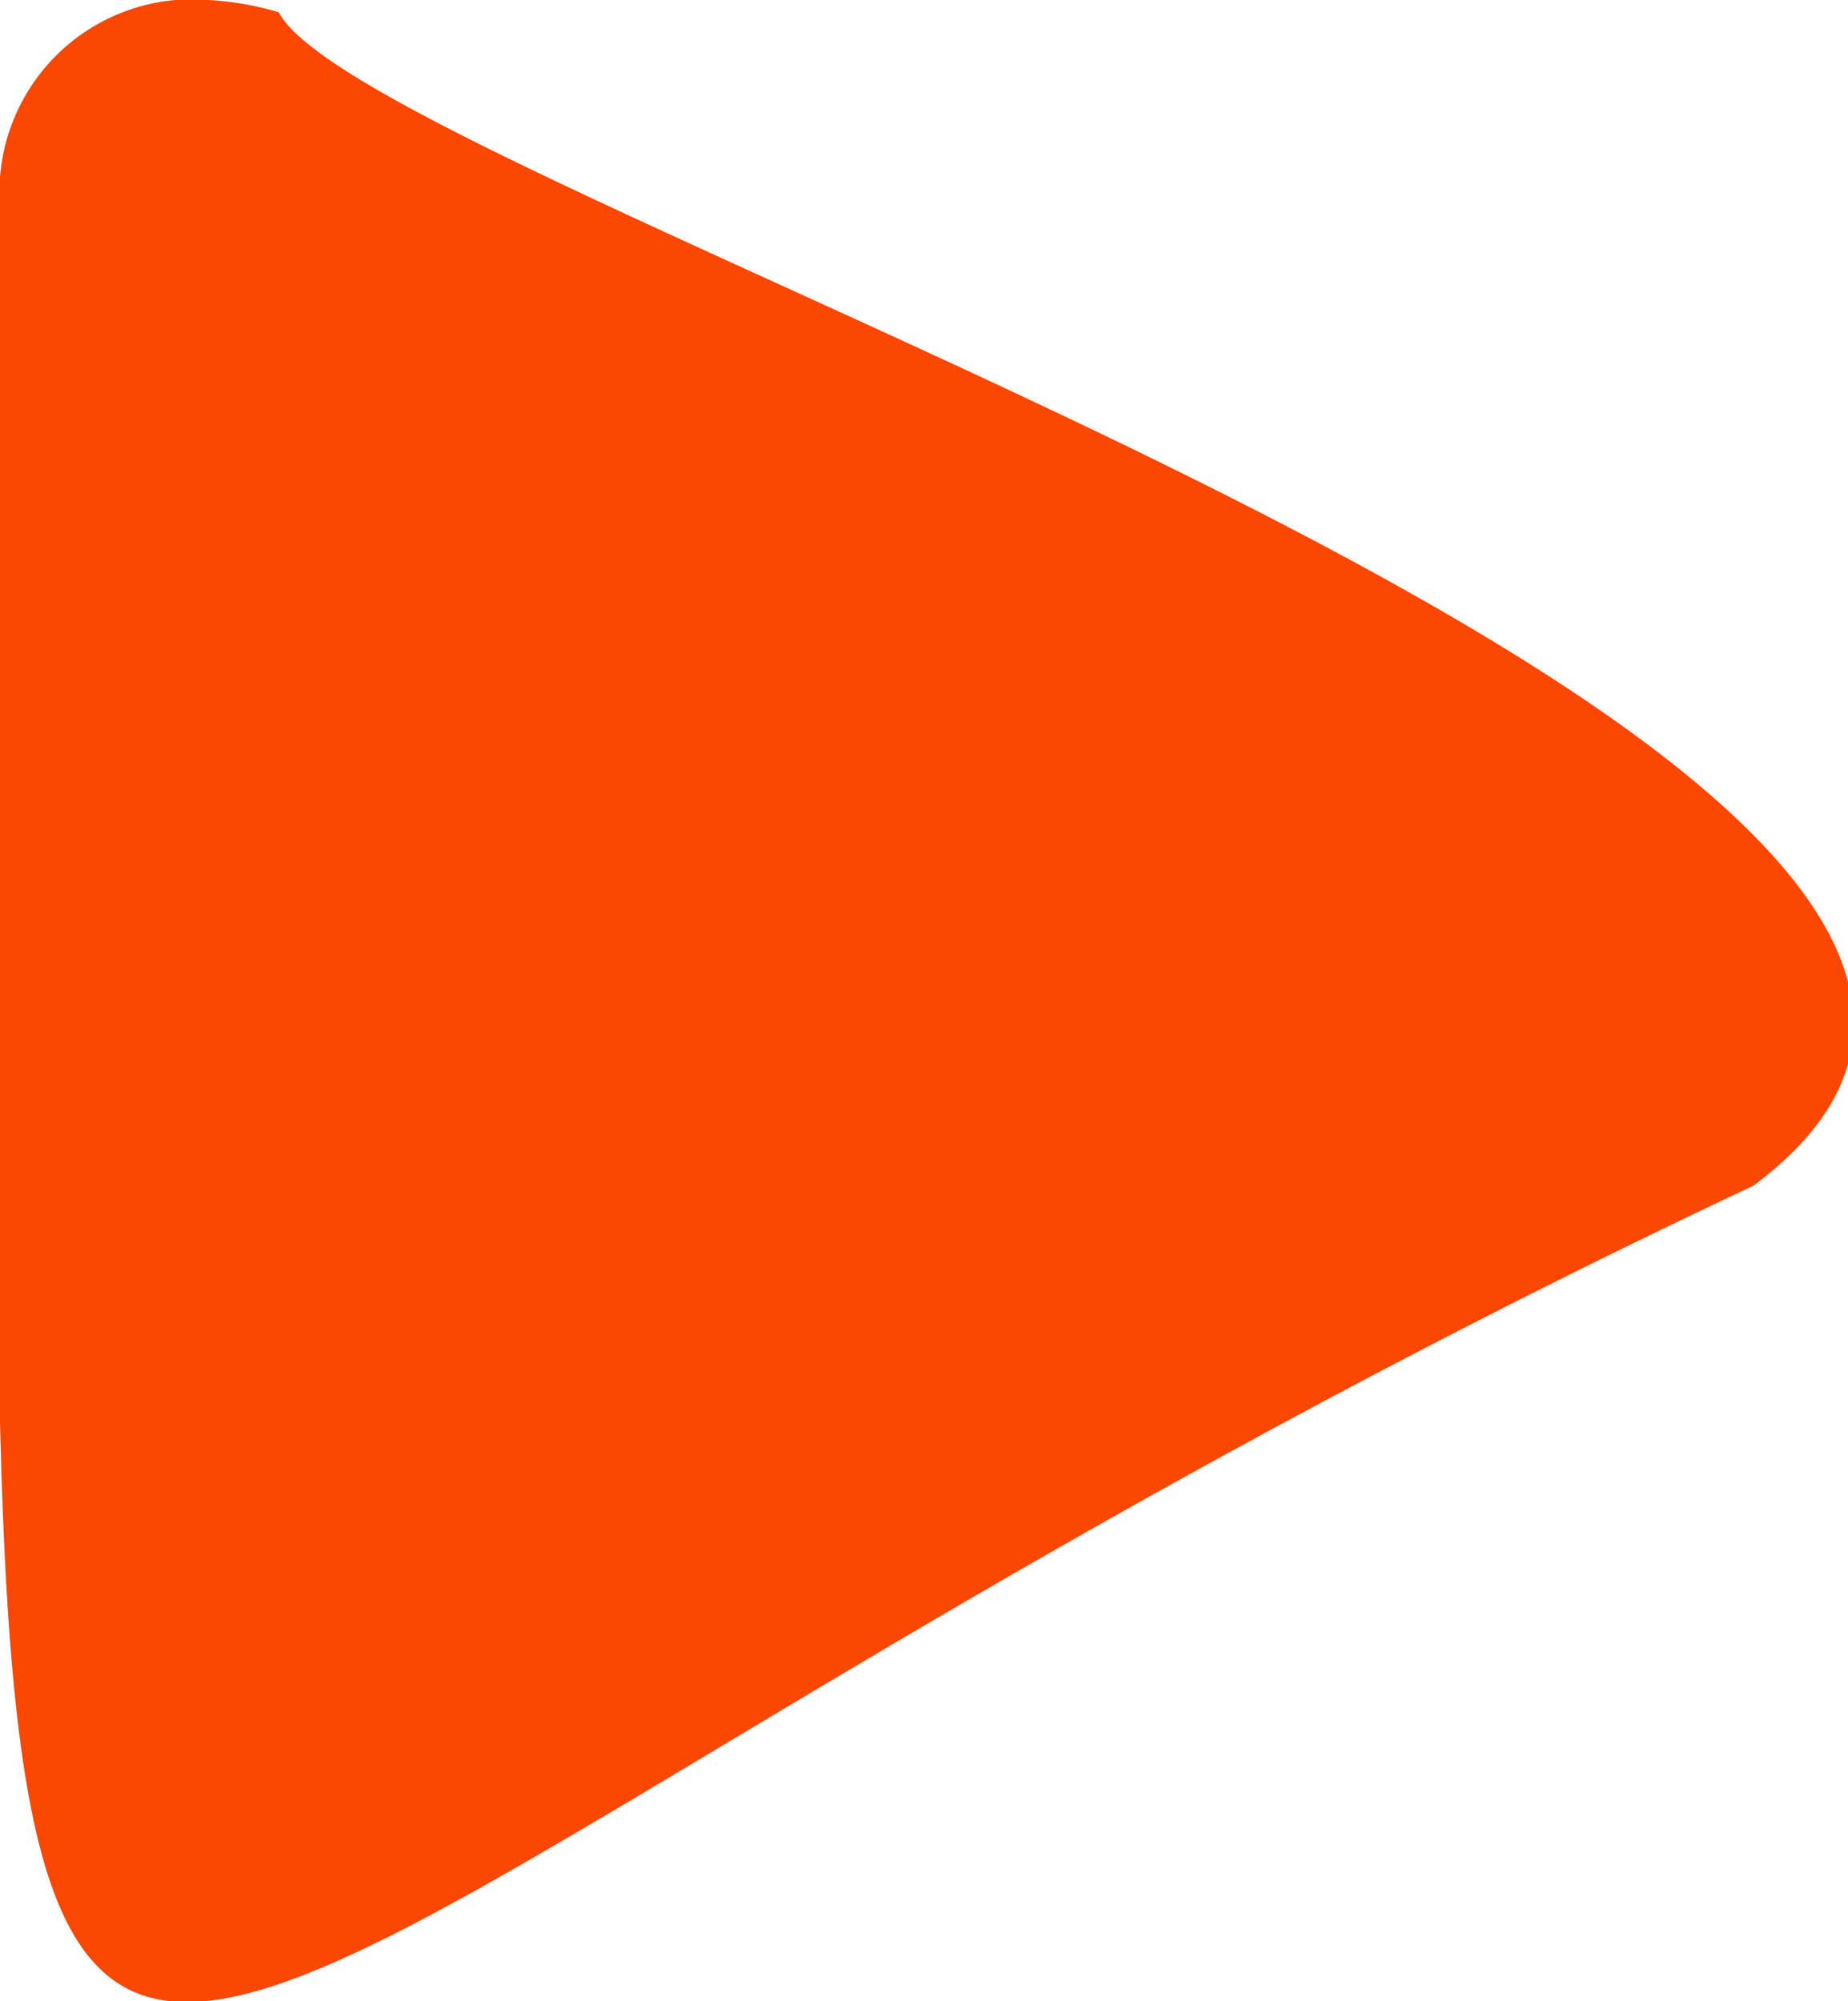 <?xml version="1.0" encoding="UTF-8"?> <svg xmlns="http://www.w3.org/2000/svg" viewBox="0 0 10.54 11.41"> <defs> <style>.cls-1{fill:#fa4701;}</style> </defs> <g id="Слой_2" data-name="Слой 2"> <g id="Слой_1-2" data-name="Слой 1"> <path class="cls-1" d="M10,6.76C-.88,11.88,0,15.88,0,1.18A1.1,1.1,0,0,1,1,0a1.73,1.73,0,0,1,.59.07C2.14,1.12,13.17,4.4,10,6.76Z"></path> </g> </g> </svg> 